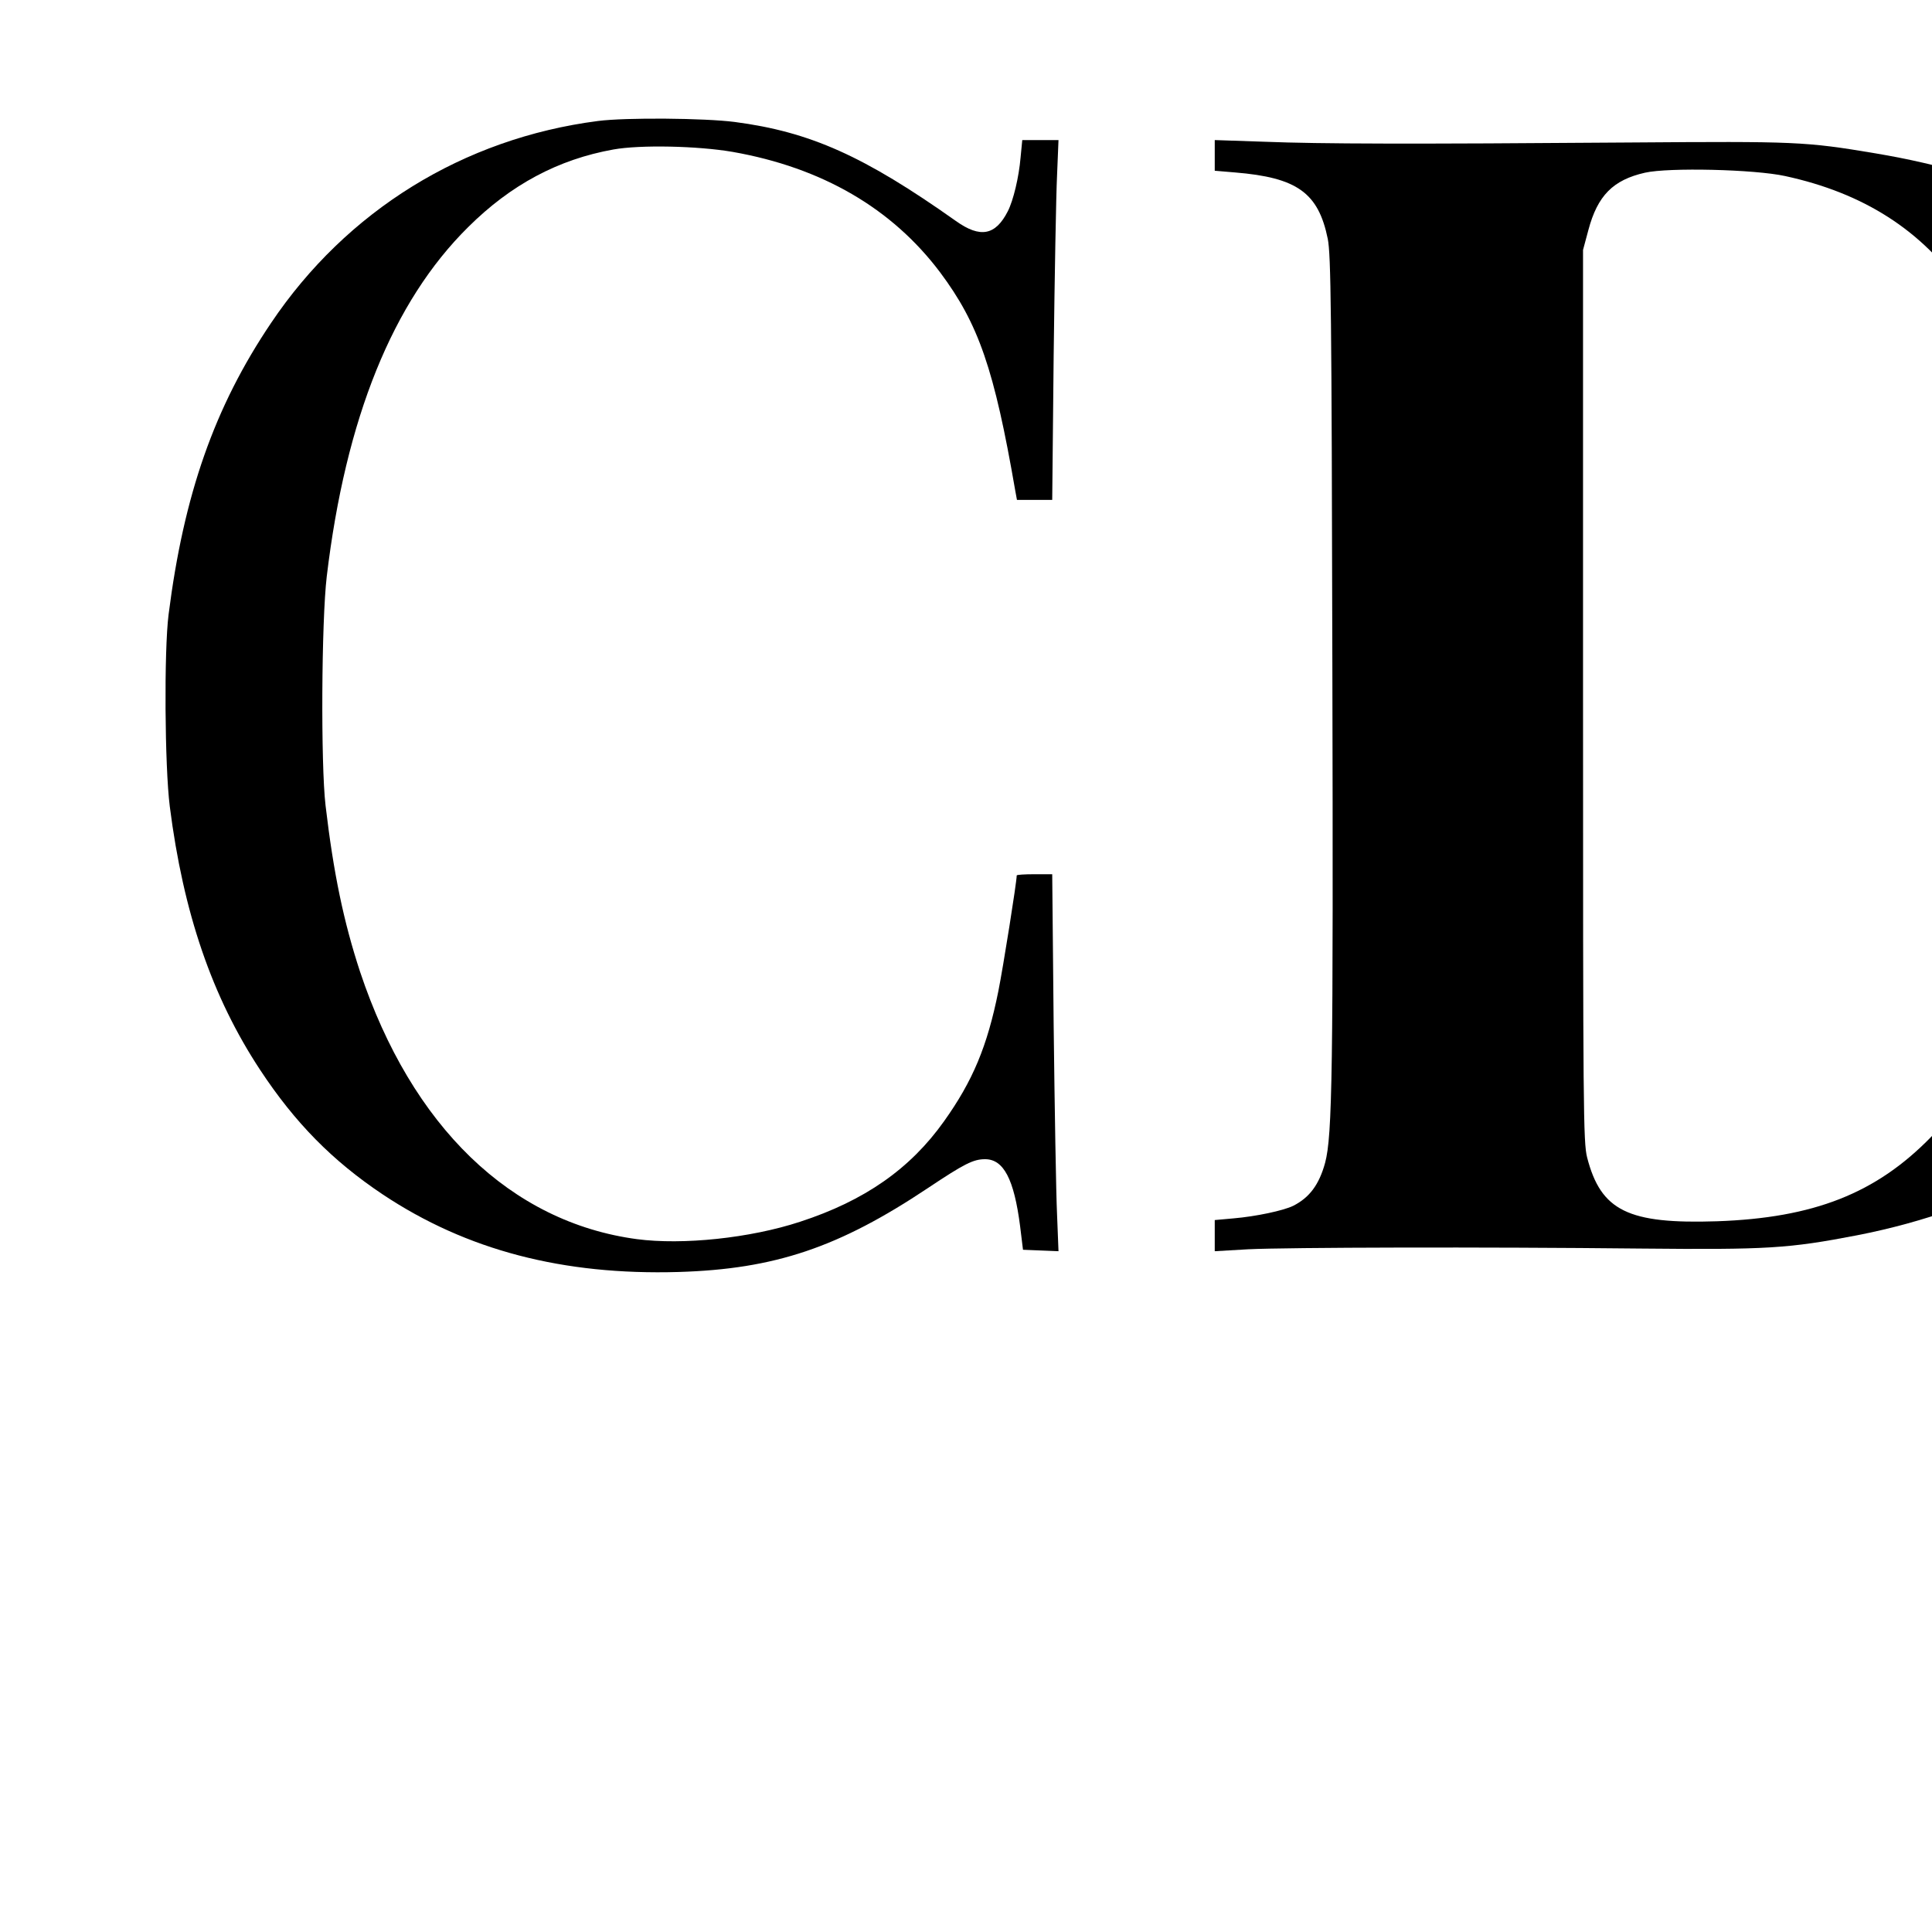 <?xml version="1.0" standalone="no"?>
<!DOCTYPE svg PUBLIC "-//W3C//DTD SVG 20010904//EN"
 "http://www.w3.org/TR/2001/REC-SVG-20010904/DTD/svg10.dtd">
<svg version="1.0" xmlns="http://www.w3.org/2000/svg"
 width="16pt" height="16pt" viewBox="0 0 16 16"
 preserveAspectRatio="xMidYMid meet">
<g transform="translate(0,16) scale(0.002,-0.002)"
fill="#000000" stroke="none">
<path d="M2476 7499 c-557 -72 -1041 -371 -1354 -837 -234 -347 -361 -710
-424 -1207 -19 -151 -16 -627 5 -794 56 -441 175 -789 374 -1091 145 -220 300
-377 508 -516 347 -231 746 -335 1225 -321 398 12 663 101 1033 348 150 100
187 119 236 119 77 0 120 -83 145 -277 l12 -98 73 -3 74 -3 -6 153 c-4 84 -10
435 -14 781 l-6 627 -74 0 c-40 0 -73 -2 -73 -5 0 -27 -56 -379 -76 -479 -46
-229 -106 -372 -225 -539 -140 -197 -329 -329 -596 -416 -207 -68 -486 -97
-676 -72 -522 70 -932 466 -1146 1107 -68 207 -110 408 -143 689 -20 171 -17
762 5 948 78 654 273 1138 586 1447 176 175 372 280 601 321 111 20 349 15
494 -10 369 -65 659 -233 859 -499 159 -213 224 -400 311 -904 l7 -38 73 0 73
0 6 598 c4 328 10 663 14 745 l6 147 -75 0 -75 0 -7 -72 c-7 -82 -30 -178 -53
-223 -51 -100 -114 -112 -215 -40 -380 269 -603 369 -916 410 -124 16 -450 19
-566 4z"/>
<path d="M5030 7357 l0 -64 83 -7 c258 -21 346 -84 385 -275 13 -66 16 -288
19 -1761 4 -1688 0 -1952 -30 -2065 -25 -91 -65 -144 -132 -178 -41 -20 -154
-44 -247 -52 l-78 -7 0 -64 0 -65 138 8 c166 8 971 10 1627 3 522 -5 610 0
895 55 560 109 1045 377 1357 749 278 331 442 726 499 1196 17 149 20 507 4
665 -53 533 -225 949 -525 1263 -303 319 -711 515 -1259 607 -292 49 -329 50
-1011 45 -924 -7 -1283 -6 -1517 3 l-208 7 0 -63z m2362 -86 c646 -140 972
-613 1068 -1551 22 -217 31 -567 20 -821 -33 -818 -176 -1292 -484 -1607 -228
-234 -486 -335 -886 -349 -368 -12 -481 43 -538 264 -16 63 -17 192 -17 1913
l0 1845 22 82 c38 143 102 208 235 238 98 22 452 14 580 -14z"/>
</g>
</svg>

